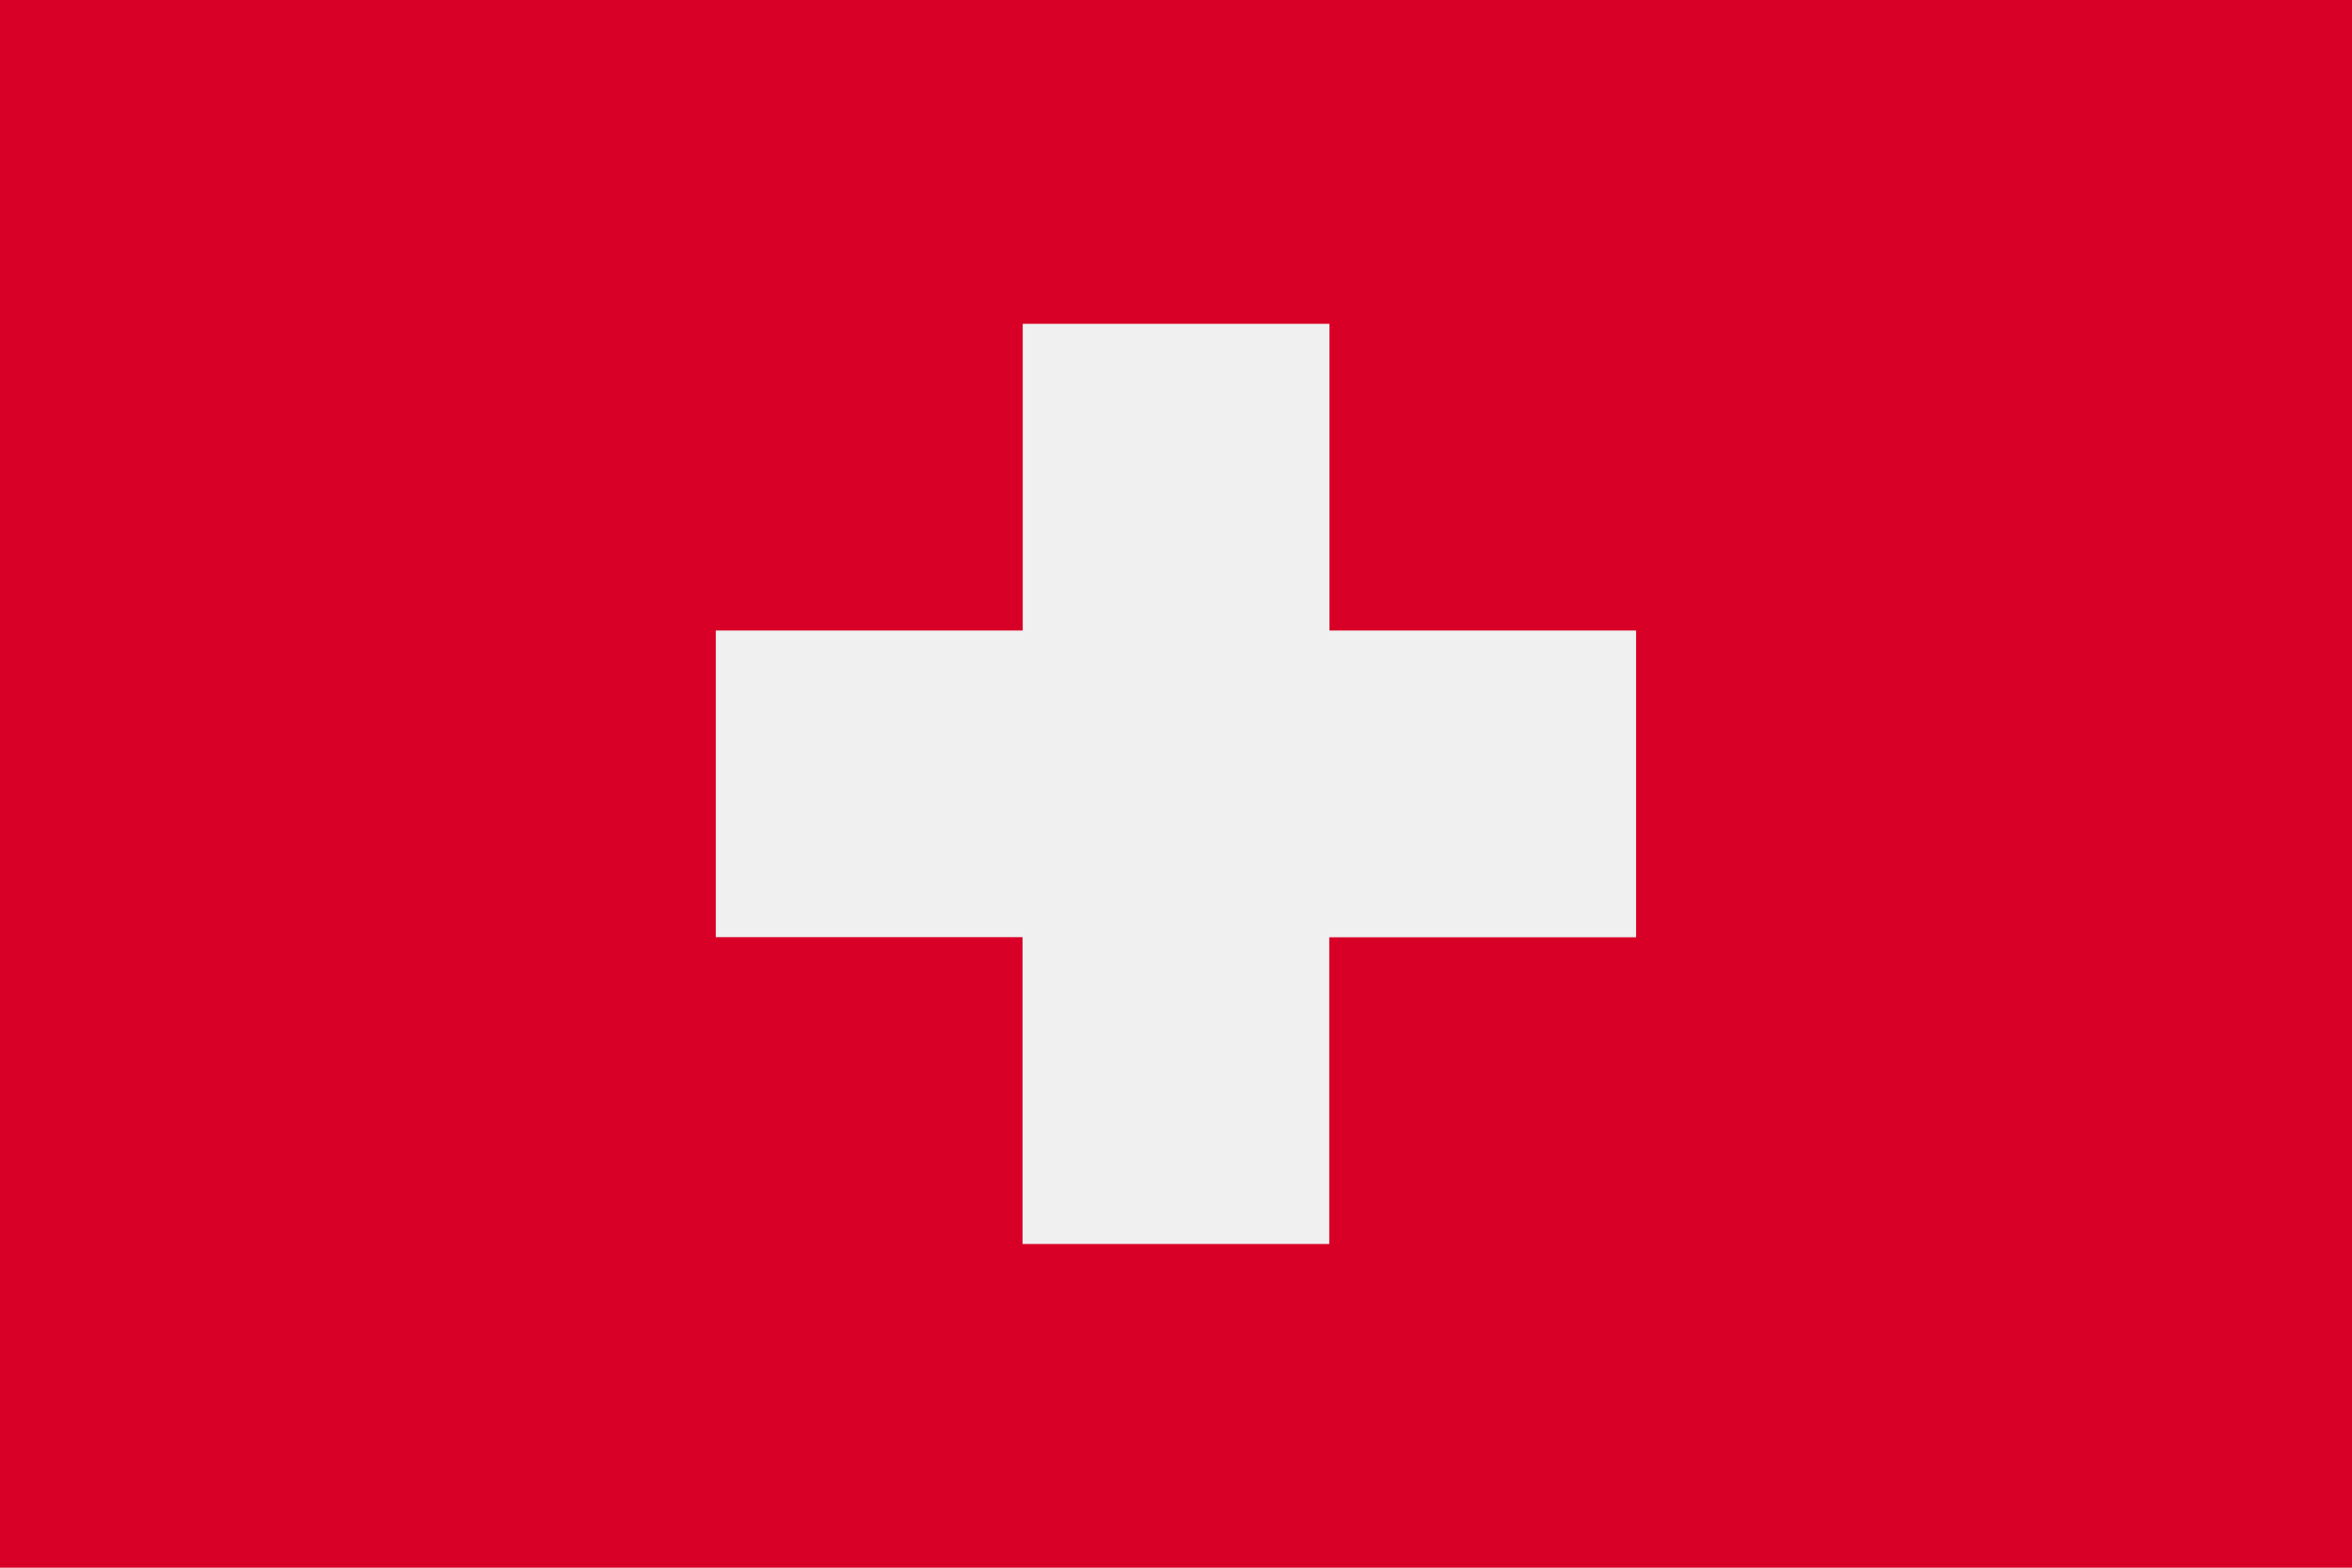 <svg xmlns="http://www.w3.org/2000/svg" fill="none" viewBox="0 0 24 16"><path fill="#D80027" d="M24 0H0v16h24V0z"/><path fill="#F0F0F0" d="M16.696 6.435h-3.13v-3.13h-3.13v3.13H7.304v3.13h3.13v3.131h3.13v-3.13h3.131v-3.13z"/></svg>